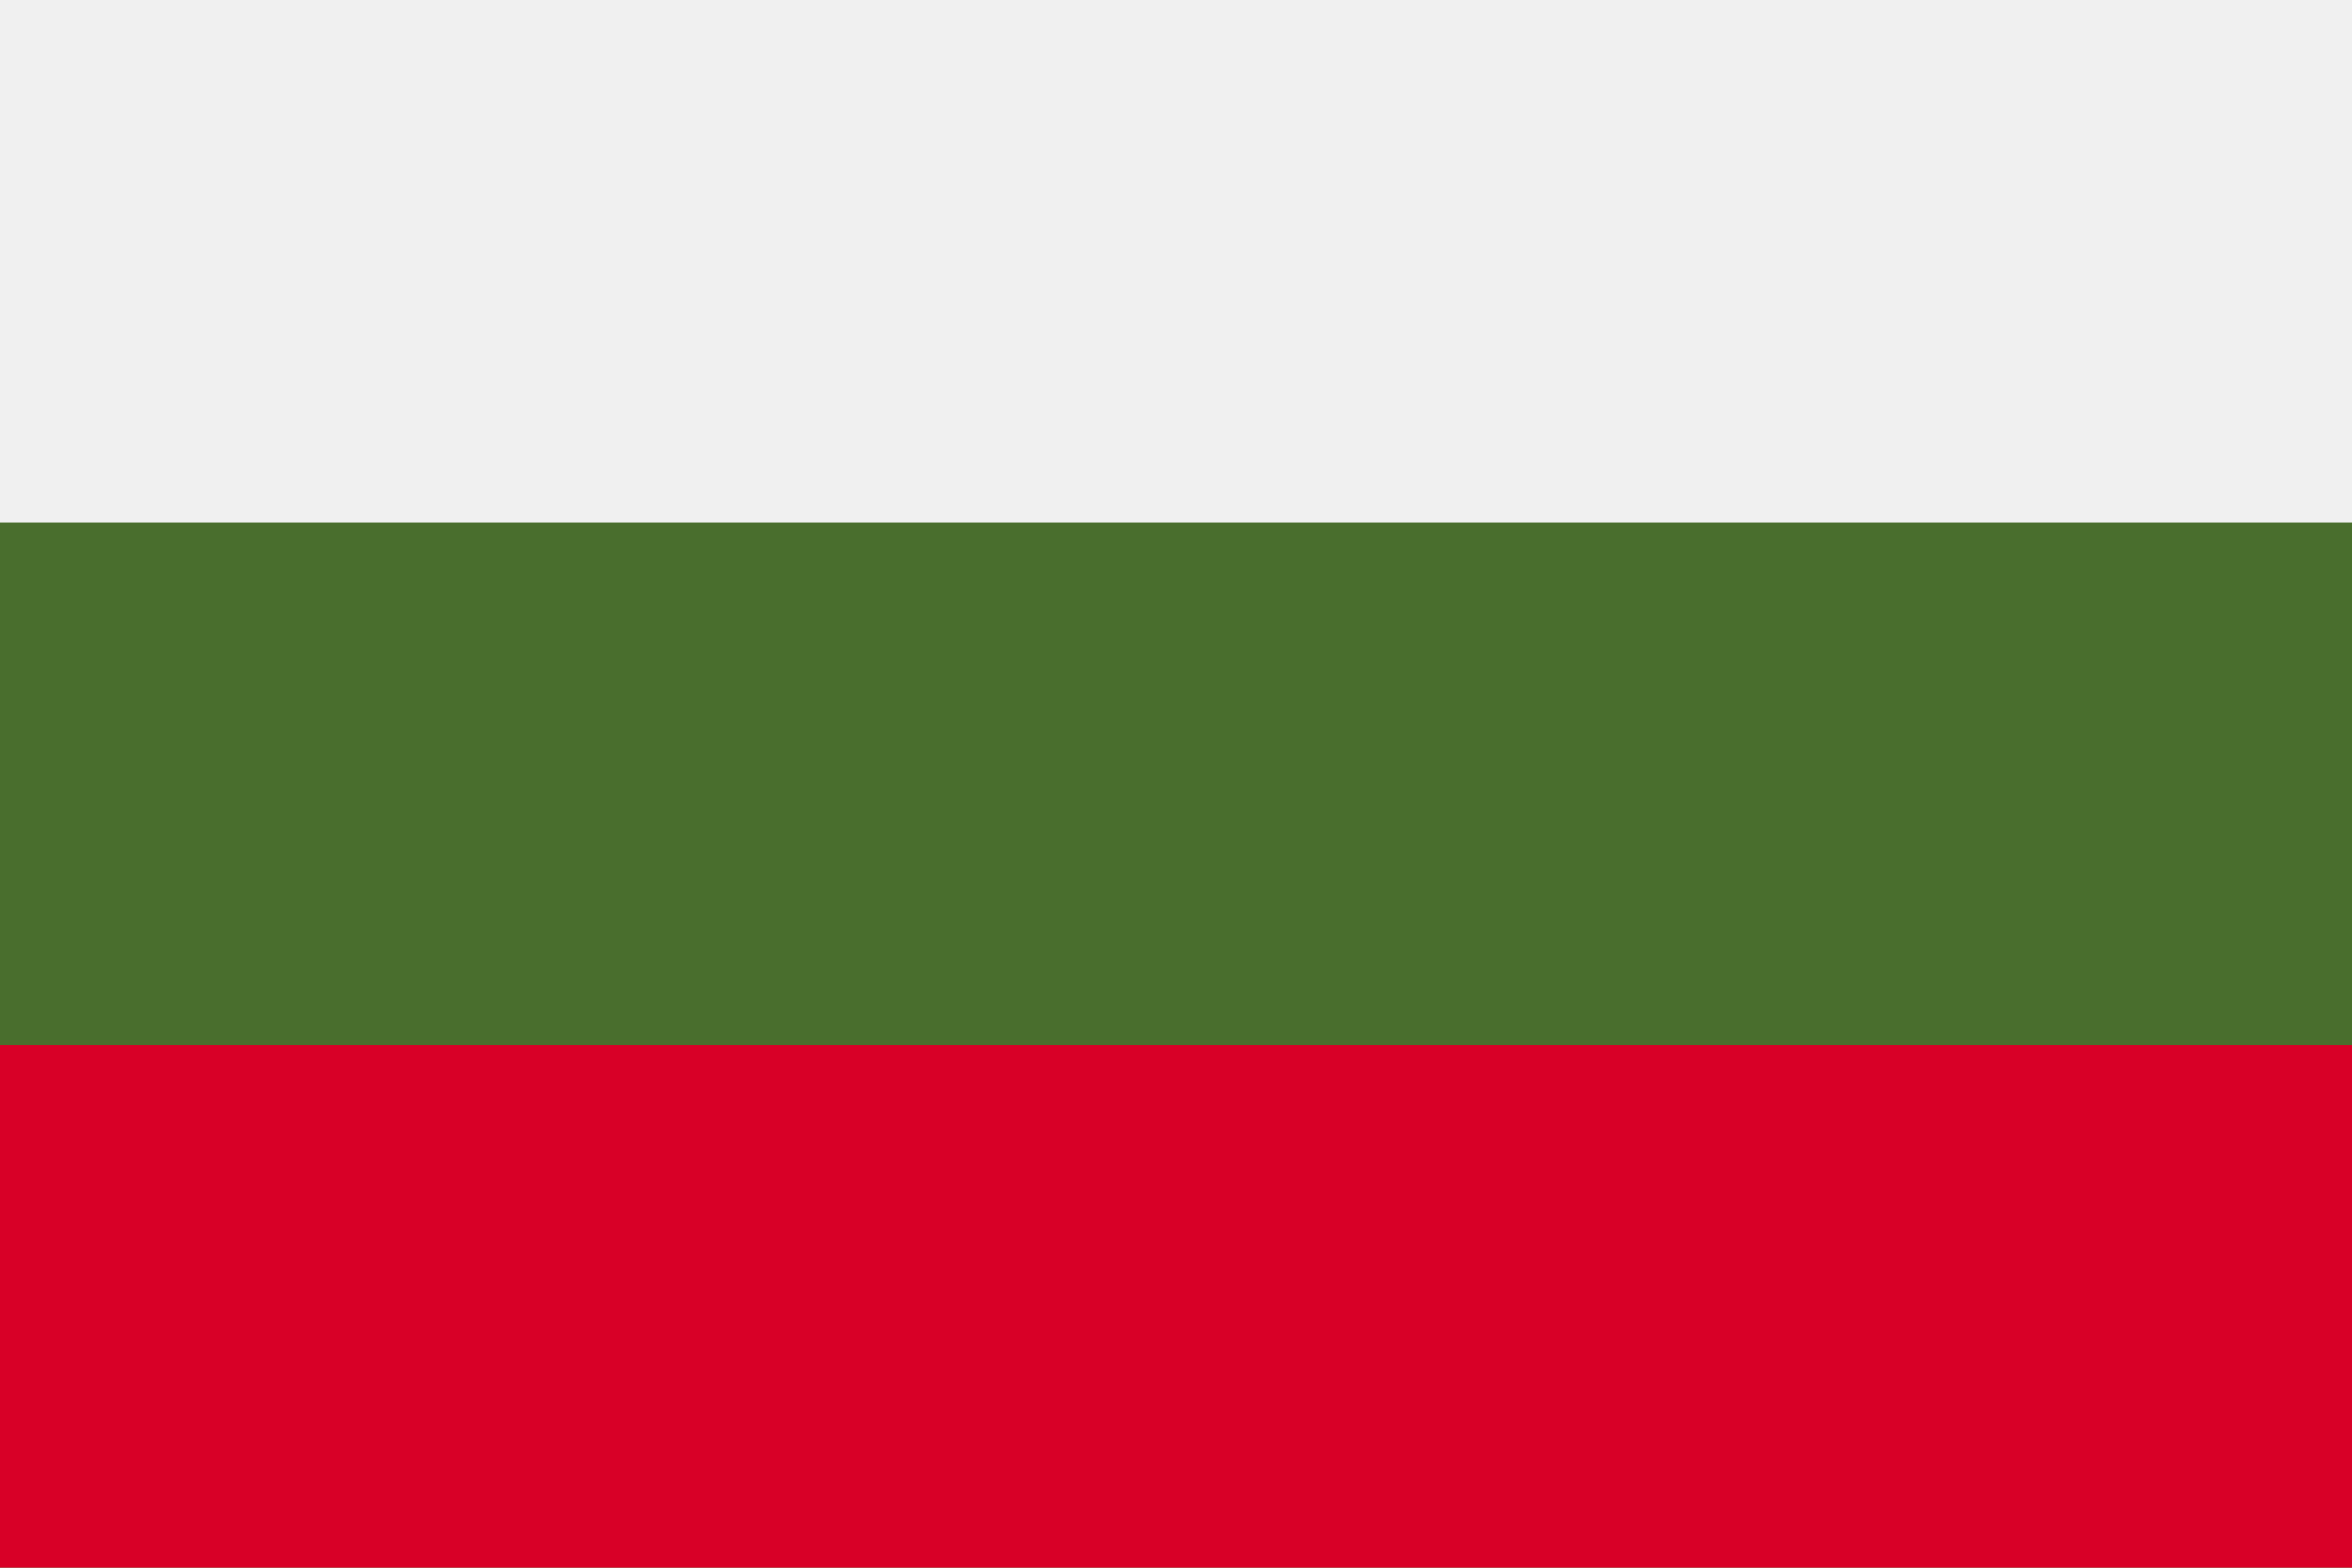 <?xml version="1.0" encoding="UTF-8" standalone="no"?>
<svg
   xmlns:dc="http://purl.org/dc/elements/1.1/"
   xmlns:cc="http://creativecommons.org/ns#"
   xmlns:rdf="http://www.w3.org/1999/02/22-rdf-syntax-ns#"
   xmlns:svg="http://www.w3.org/2000/svg"
   xmlns="http://www.w3.org/2000/svg"
   xmlns:sodipodi="http://sodipodi.sourceforge.net/DTD/sodipodi-0.dtd"
   xmlns:inkscape="http://www.inkscape.org/namespaces/inkscape"
   inkscape:version="1.0 (4035a4fb49, 2020-05-01)"
   height="341.326"
   width="512"
   sodipodi:docname="bg.svg"
   xml:space="preserve"
   viewBox="0 0 512 341.326"
   y="0px"
   x="0px"
   id="Capa_1"
   version="1.1"><defs
   id="defs1179" /><sodipodi:namedview
   inkscape:current-layer="Capa_1"
   inkscape:window-maximized="0"
   inkscape:window-y="0"
   inkscape:window-x="0"
   inkscape:cy="170.663"
   inkscape:cx="256"
   inkscape:zoom="1.6386719"
   showgrid="false"
   id="namedview1177"
   inkscape:window-height="1020"
   inkscape:window-width="1485"
   inkscape:pageshadow="2"
   inkscape:pageopacity="0"
   guidetolerance="10"
   gridtolerance="10"
   objecttolerance="10"
   borderopacity="1"
   bordercolor="#666666"
   pagecolor="#ffffff" />
<rect
   x="0"
   id="rect1140"
   height="341.326"
   width="512"
   style="fill:#496e2d"
   y="0" />
<rect
   x="0"
   id="rect1142"
   height="113.775"
   width="512"
   style="fill:#f0f0f0"
   y="0" />
<rect
   x="0"
   id="rect1144"
   height="113.775"
   width="512"
   style="fill:#d80027"
   y="227.551" />
<g
   transform="translate(0,-85.337)"
   id="g1146">
</g>
<g
   transform="translate(0,-85.337)"
   id="g1148">
</g>
<g
   transform="translate(0,-85.337)"
   id="g1150">
</g>
<g
   transform="translate(0,-85.337)"
   id="g1152">
</g>
<g
   transform="translate(0,-85.337)"
   id="g1154">
</g>
<g
   transform="translate(0,-85.337)"
   id="g1156">
</g>
<g
   transform="translate(0,-85.337)"
   id="g1158">
</g>
<g
   transform="translate(0,-85.337)"
   id="g1160">
</g>
<g
   transform="translate(0,-85.337)"
   id="g1162">
</g>
<g
   transform="translate(0,-85.337)"
   id="g1164">
</g>
<g
   transform="translate(0,-85.337)"
   id="g1166">
</g>
<g
   transform="translate(0,-85.337)"
   id="g1168">
</g>
<g
   transform="translate(0,-85.337)"
   id="g1170">
</g>
<g
   transform="translate(0,-85.337)"
   id="g1172">
</g>
<g
   transform="translate(0,-85.337)"
   id="g1174">
</g>
</svg>
